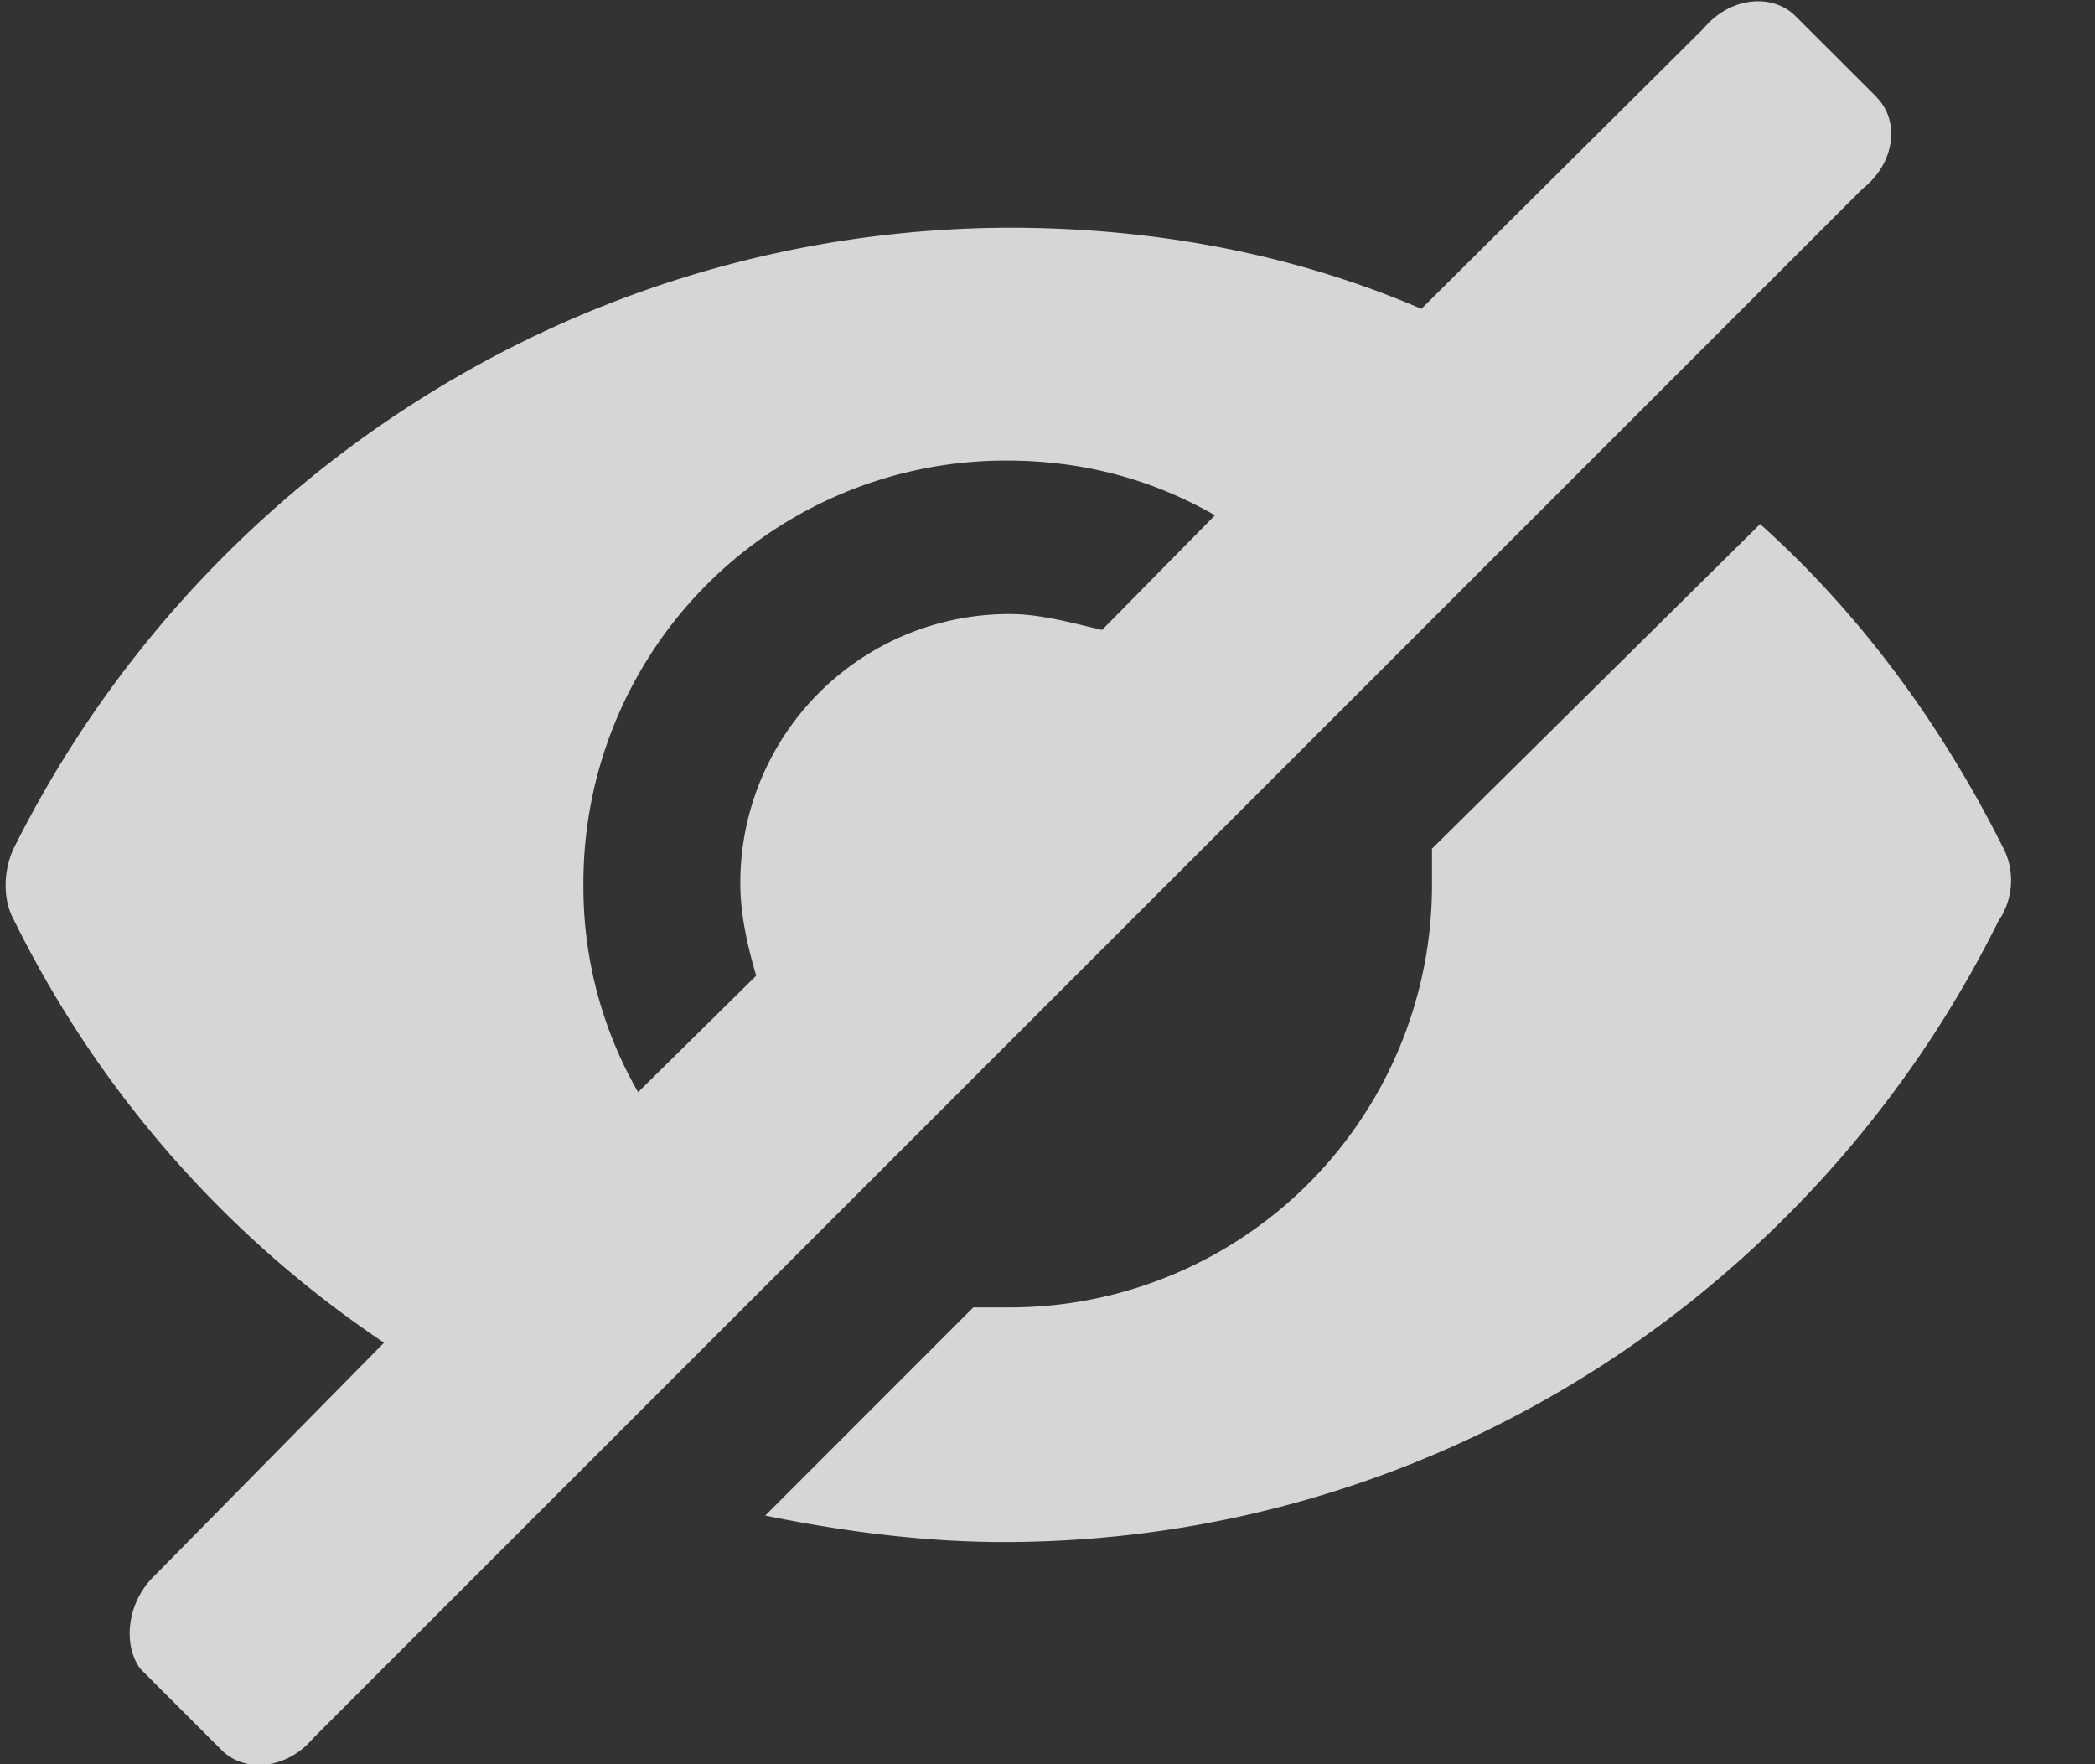 <svg xmlns="http://www.w3.org/2000/svg" width="19" height="16" fill="none"><rect width="100%" height="100%" fill="#333333" stroke="none"/><path fill="#fff" fill-opacity=".8" d="m17.02.881-.737-.736c-.208-.208-.592-.176-.832.112l-2.56 2.544c-1.152-.496-2.416-.736-3.744-.736-3.952.016-7.376 2.32-9.024 5.632-.096.208-.096.464 0 .64a9.857 9.857 0 0 0 3.36 3.84l-2.096 2.128c-.24.24-.272.624-.112.832l.736.736c.208.208.592.176.832-.112L16.891 1.713c.304-.24.336-.623.128-.831ZM9.994 5.713c-.272-.064-.56-.144-.832-.144a2.438 2.438 0 0 0-2.448 2.448c0 .272.064.56.144.832L5.787 9.905a3.734 3.734 0 0 1-.496-1.888 3.83 3.83 0 0 1 3.84-3.84c.704 0 1.328.176 1.888.496l-1.024 1.04ZM18.171 7.697c-.56-1.12-1.296-2.128-2.208-2.944l-2.976 2.944v.32a3.83 3.83 0 0 1-3.84 3.84h-.32L6.94 13.745c.704.144 1.44.24 2.16.24 3.952 0 7.376-2.304 9.024-5.632a.65.65 0 0 0 .048-.656Z"/></svg>